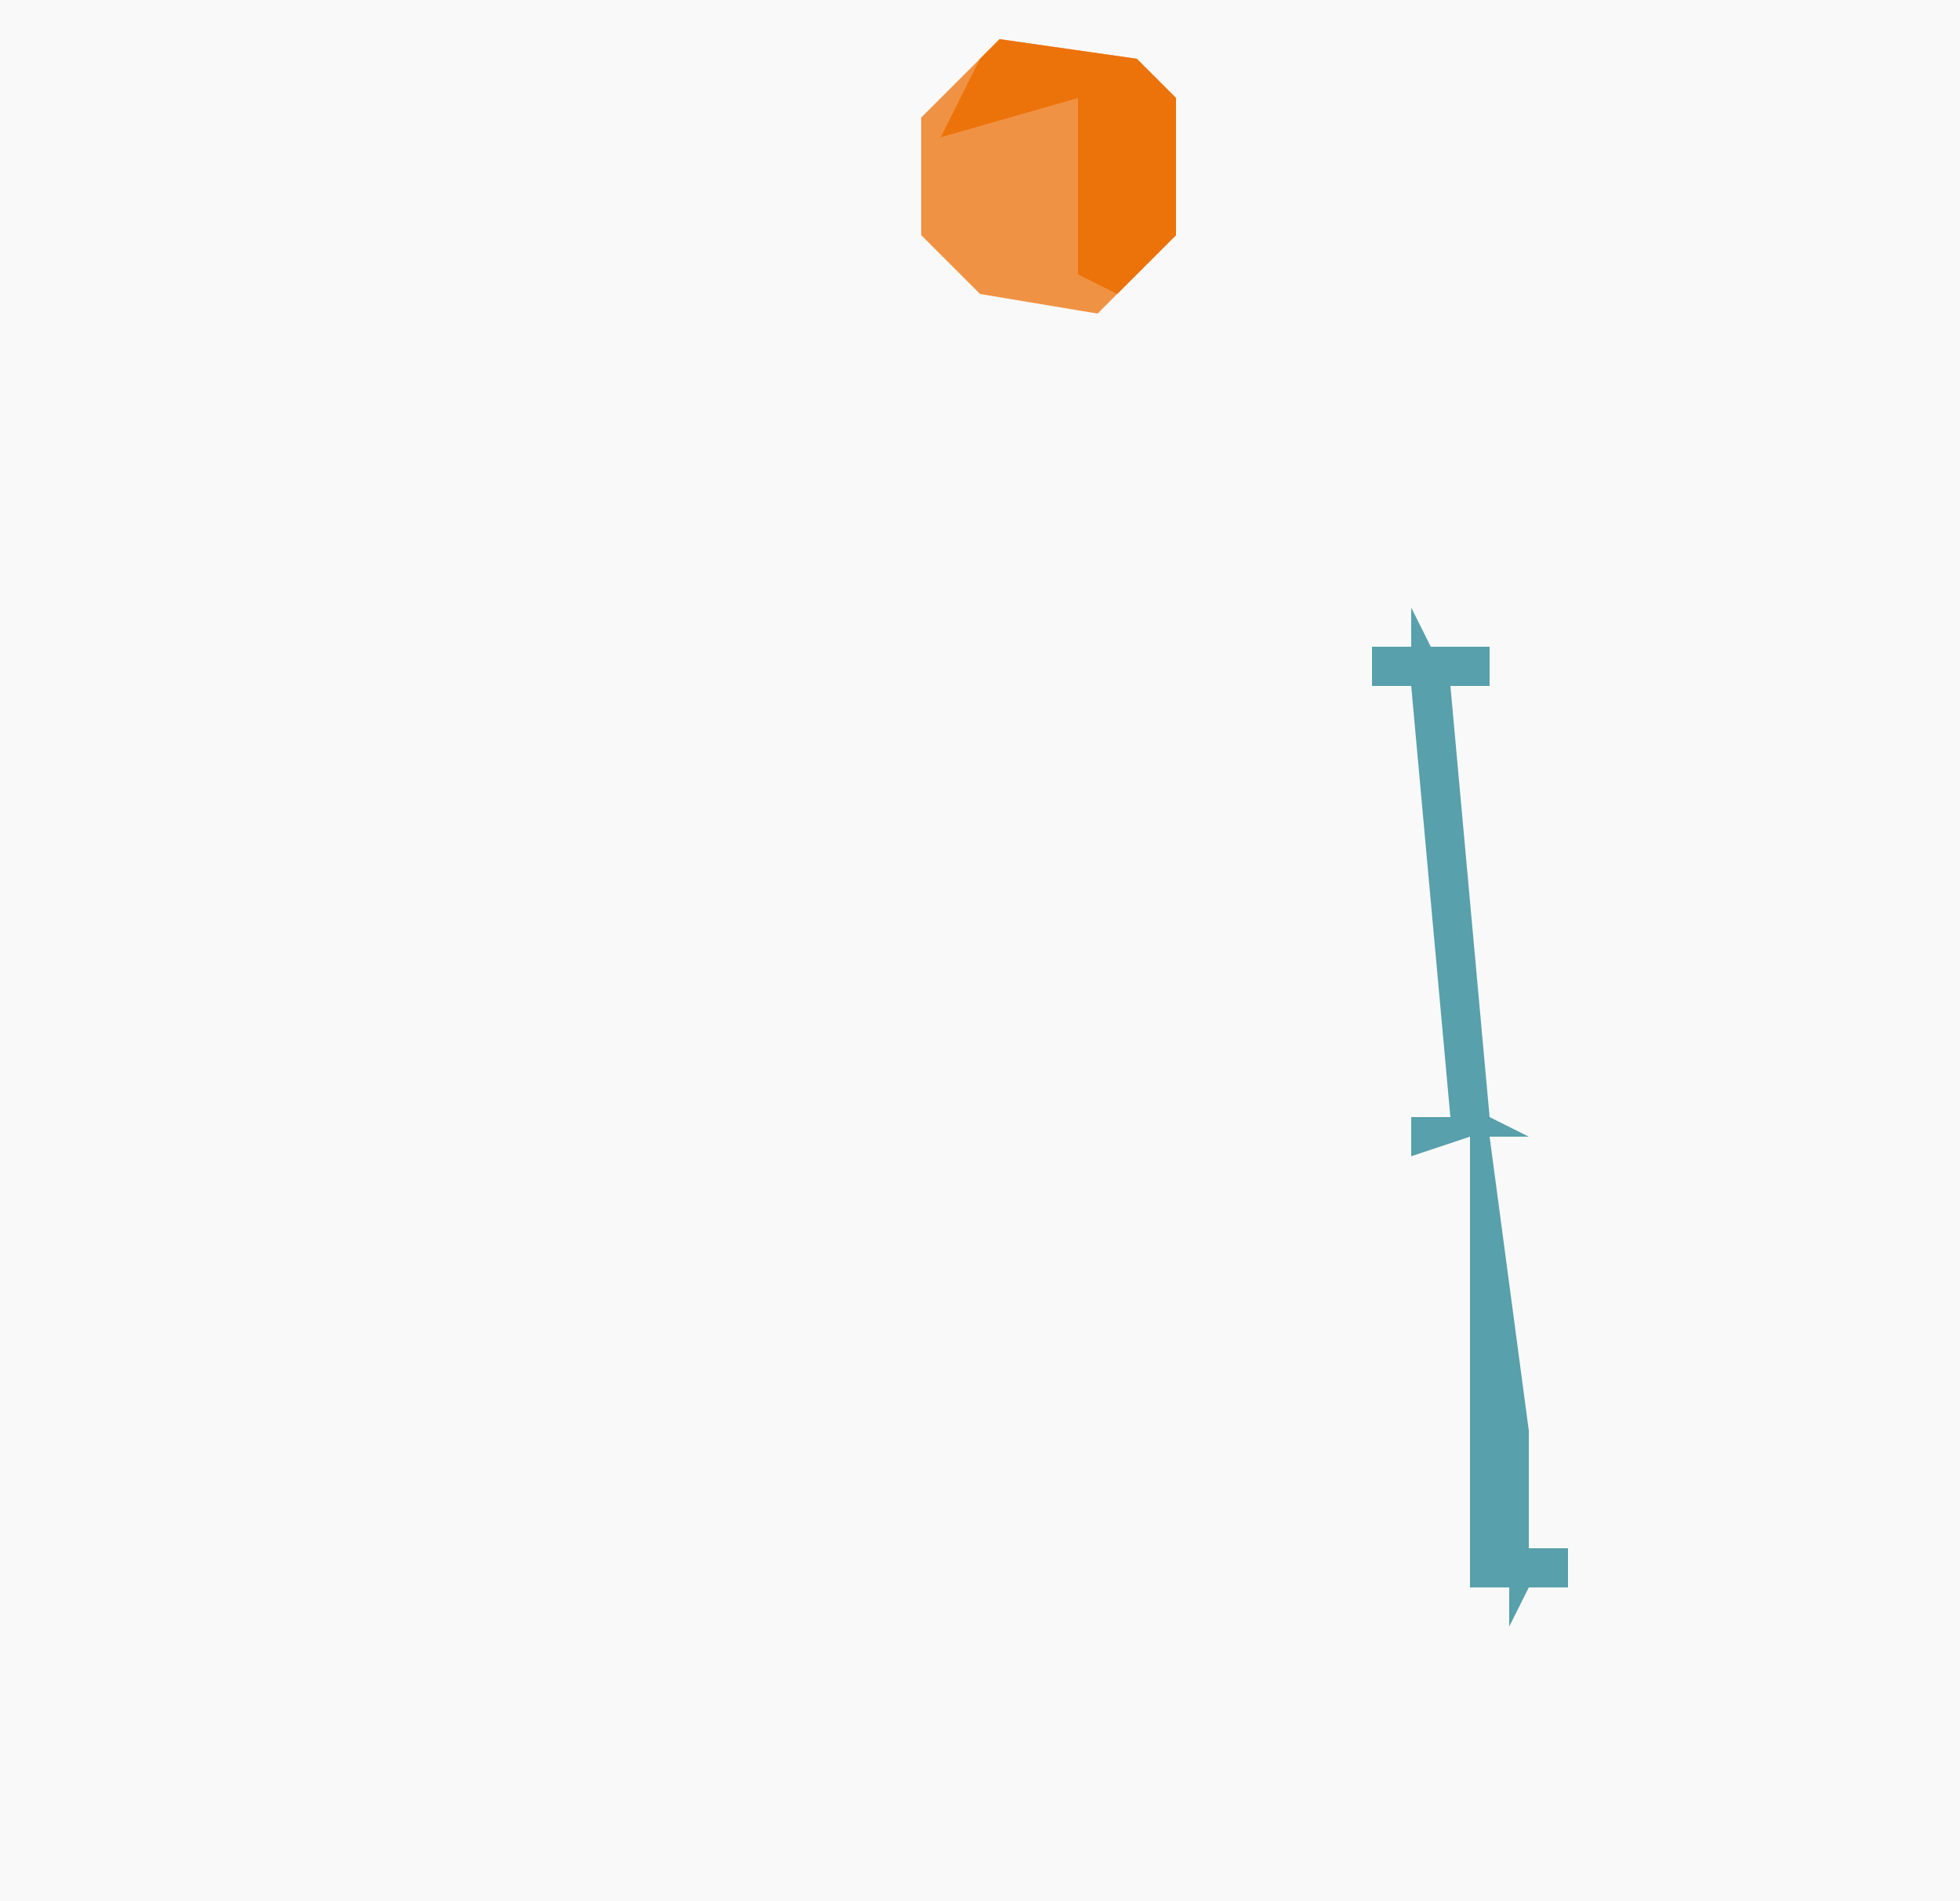 <?xml version="1.0" encoding="UTF-8"?>
<svg version="1.1" xmlns="http://www.w3.org/2000/svg" width="100" height="97">
<path d="M0,0 L100,0 L100,97 L0,97 Z " fill="#F9F9F9" transform="translate(0,0)"/>
<path d="M0,0 L7,1 L9,3 L9,10 L5,14 L-1,13 L-4,10 L-4,4 Z " fill="#F09243" transform="translate(51,2)"/>
<path d="M0,0 L1,2 L4,2 L4,4 L2,4 L4,26 L6,27 L4,27 L6,42 L6,48 L8,48 L8,50 L6,50 L5,52 L5,50 L3,50 L3,27 L0,28 L0,26 L2,26 L0,4 L-2,4 L-2,2 L0,2 Z " fill="#58A0AB" transform="translate(72,31)"/>
<path d="M0,0 L7,1 L9,3 L9,10 L6,13 L4,12 L4,3 L-3,5 L-1,1 Z " fill="#EC720A" transform="translate(51,2)"/>
</svg>
